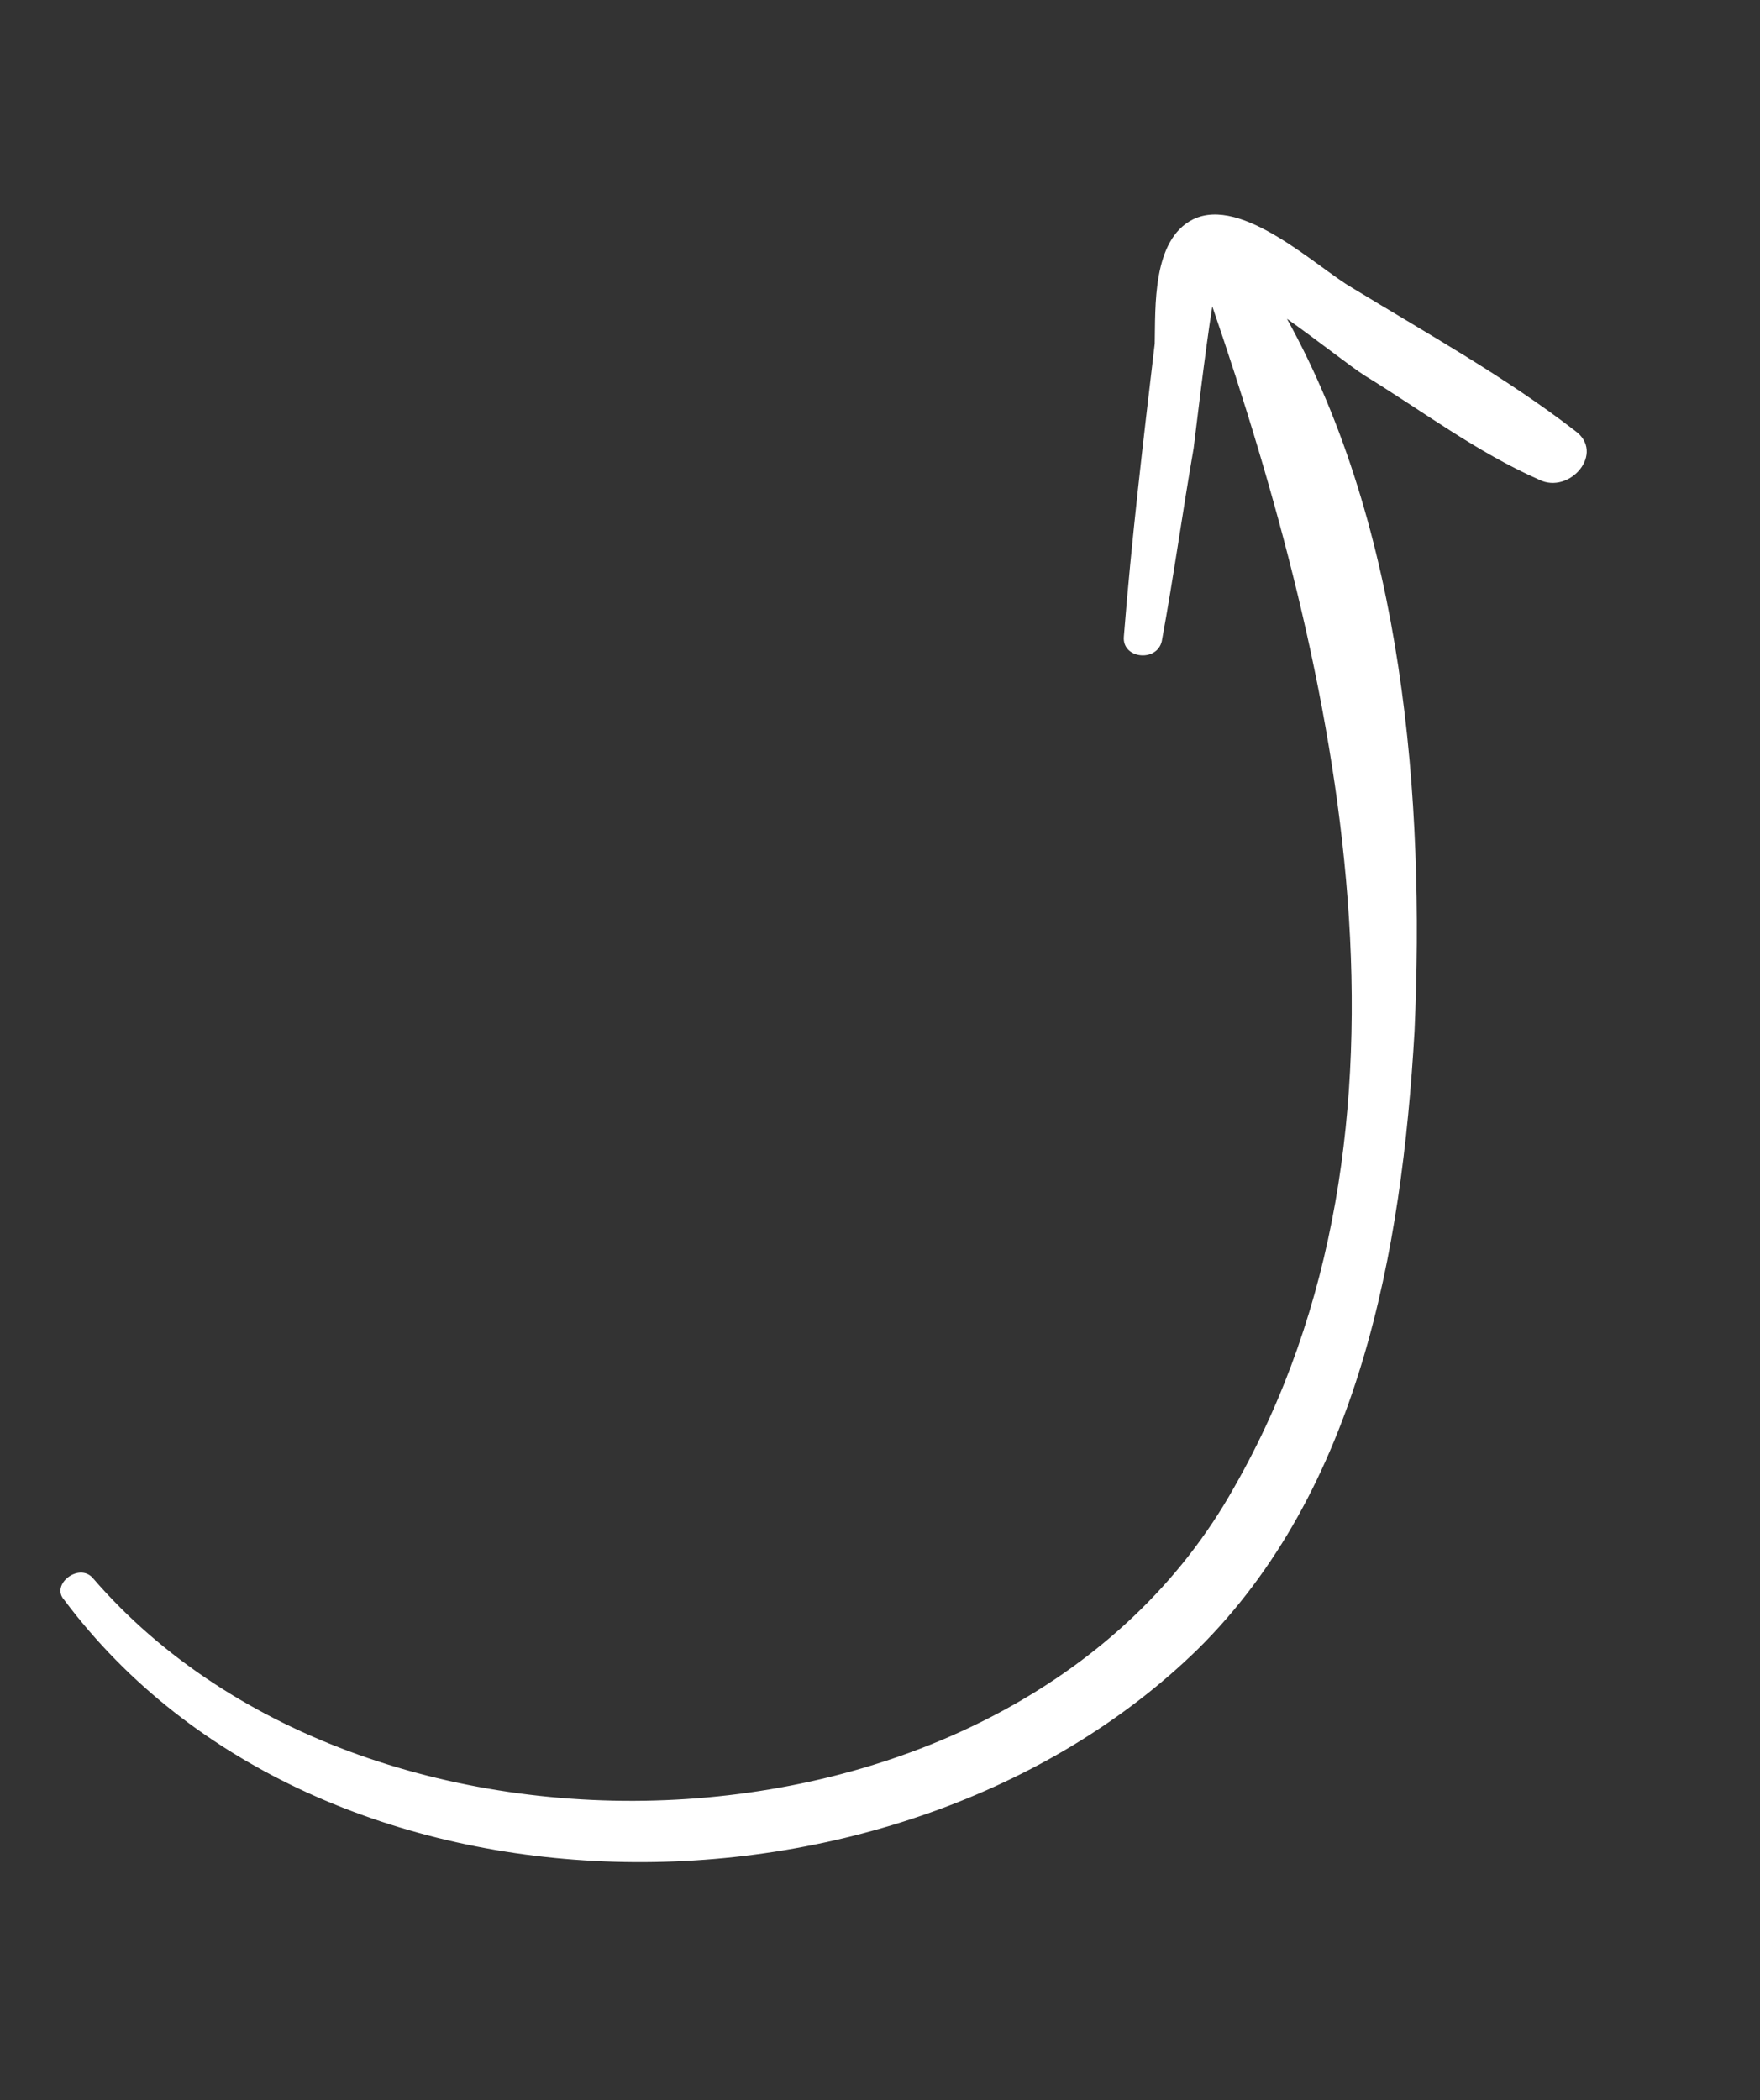 <?xml version="1.0" encoding="UTF-8"?> <svg xmlns="http://www.w3.org/2000/svg" width="57" height="68" viewBox="0 0 57 68" fill="none"><rect x="0" y="0" width="57" height="68" fill="#333333" stroke="none"/> <path d="M51.002 13.941C48.774 12.218 46.216 10.795 43.787 9.315C42.647 8.658 40.228 6.324 38.639 7.102C37.309 7.765 37.424 9.955 37.398 11.126C37.022 14.305 36.645 17.484 36.398 20.607C36.331 21.331 37.465 21.45 37.626 20.761C38.013 18.659 38.307 16.52 38.658 14.511C38.71 14.102 39.035 11.332 39.262 9.918C43.337 21.799 46.642 36.492 39.963 48.166C32.958 60.679 12.02 61.559 3 51.083C2.55 50.587 1.628 51.301 2.079 51.798C10.343 62.839 29.117 62.835 38.79 53.397C44.012 48.237 45.401 40.516 45.812 33.381C46.145 25.894 45.463 17.154 41.68 10.321C42.69 11.035 43.757 11.879 44.187 12.153C46.093 13.322 47.833 14.642 49.848 15.531C50.837 16.023 52.012 14.655 51.002 13.941Z" fill="white"></path> </svg> 